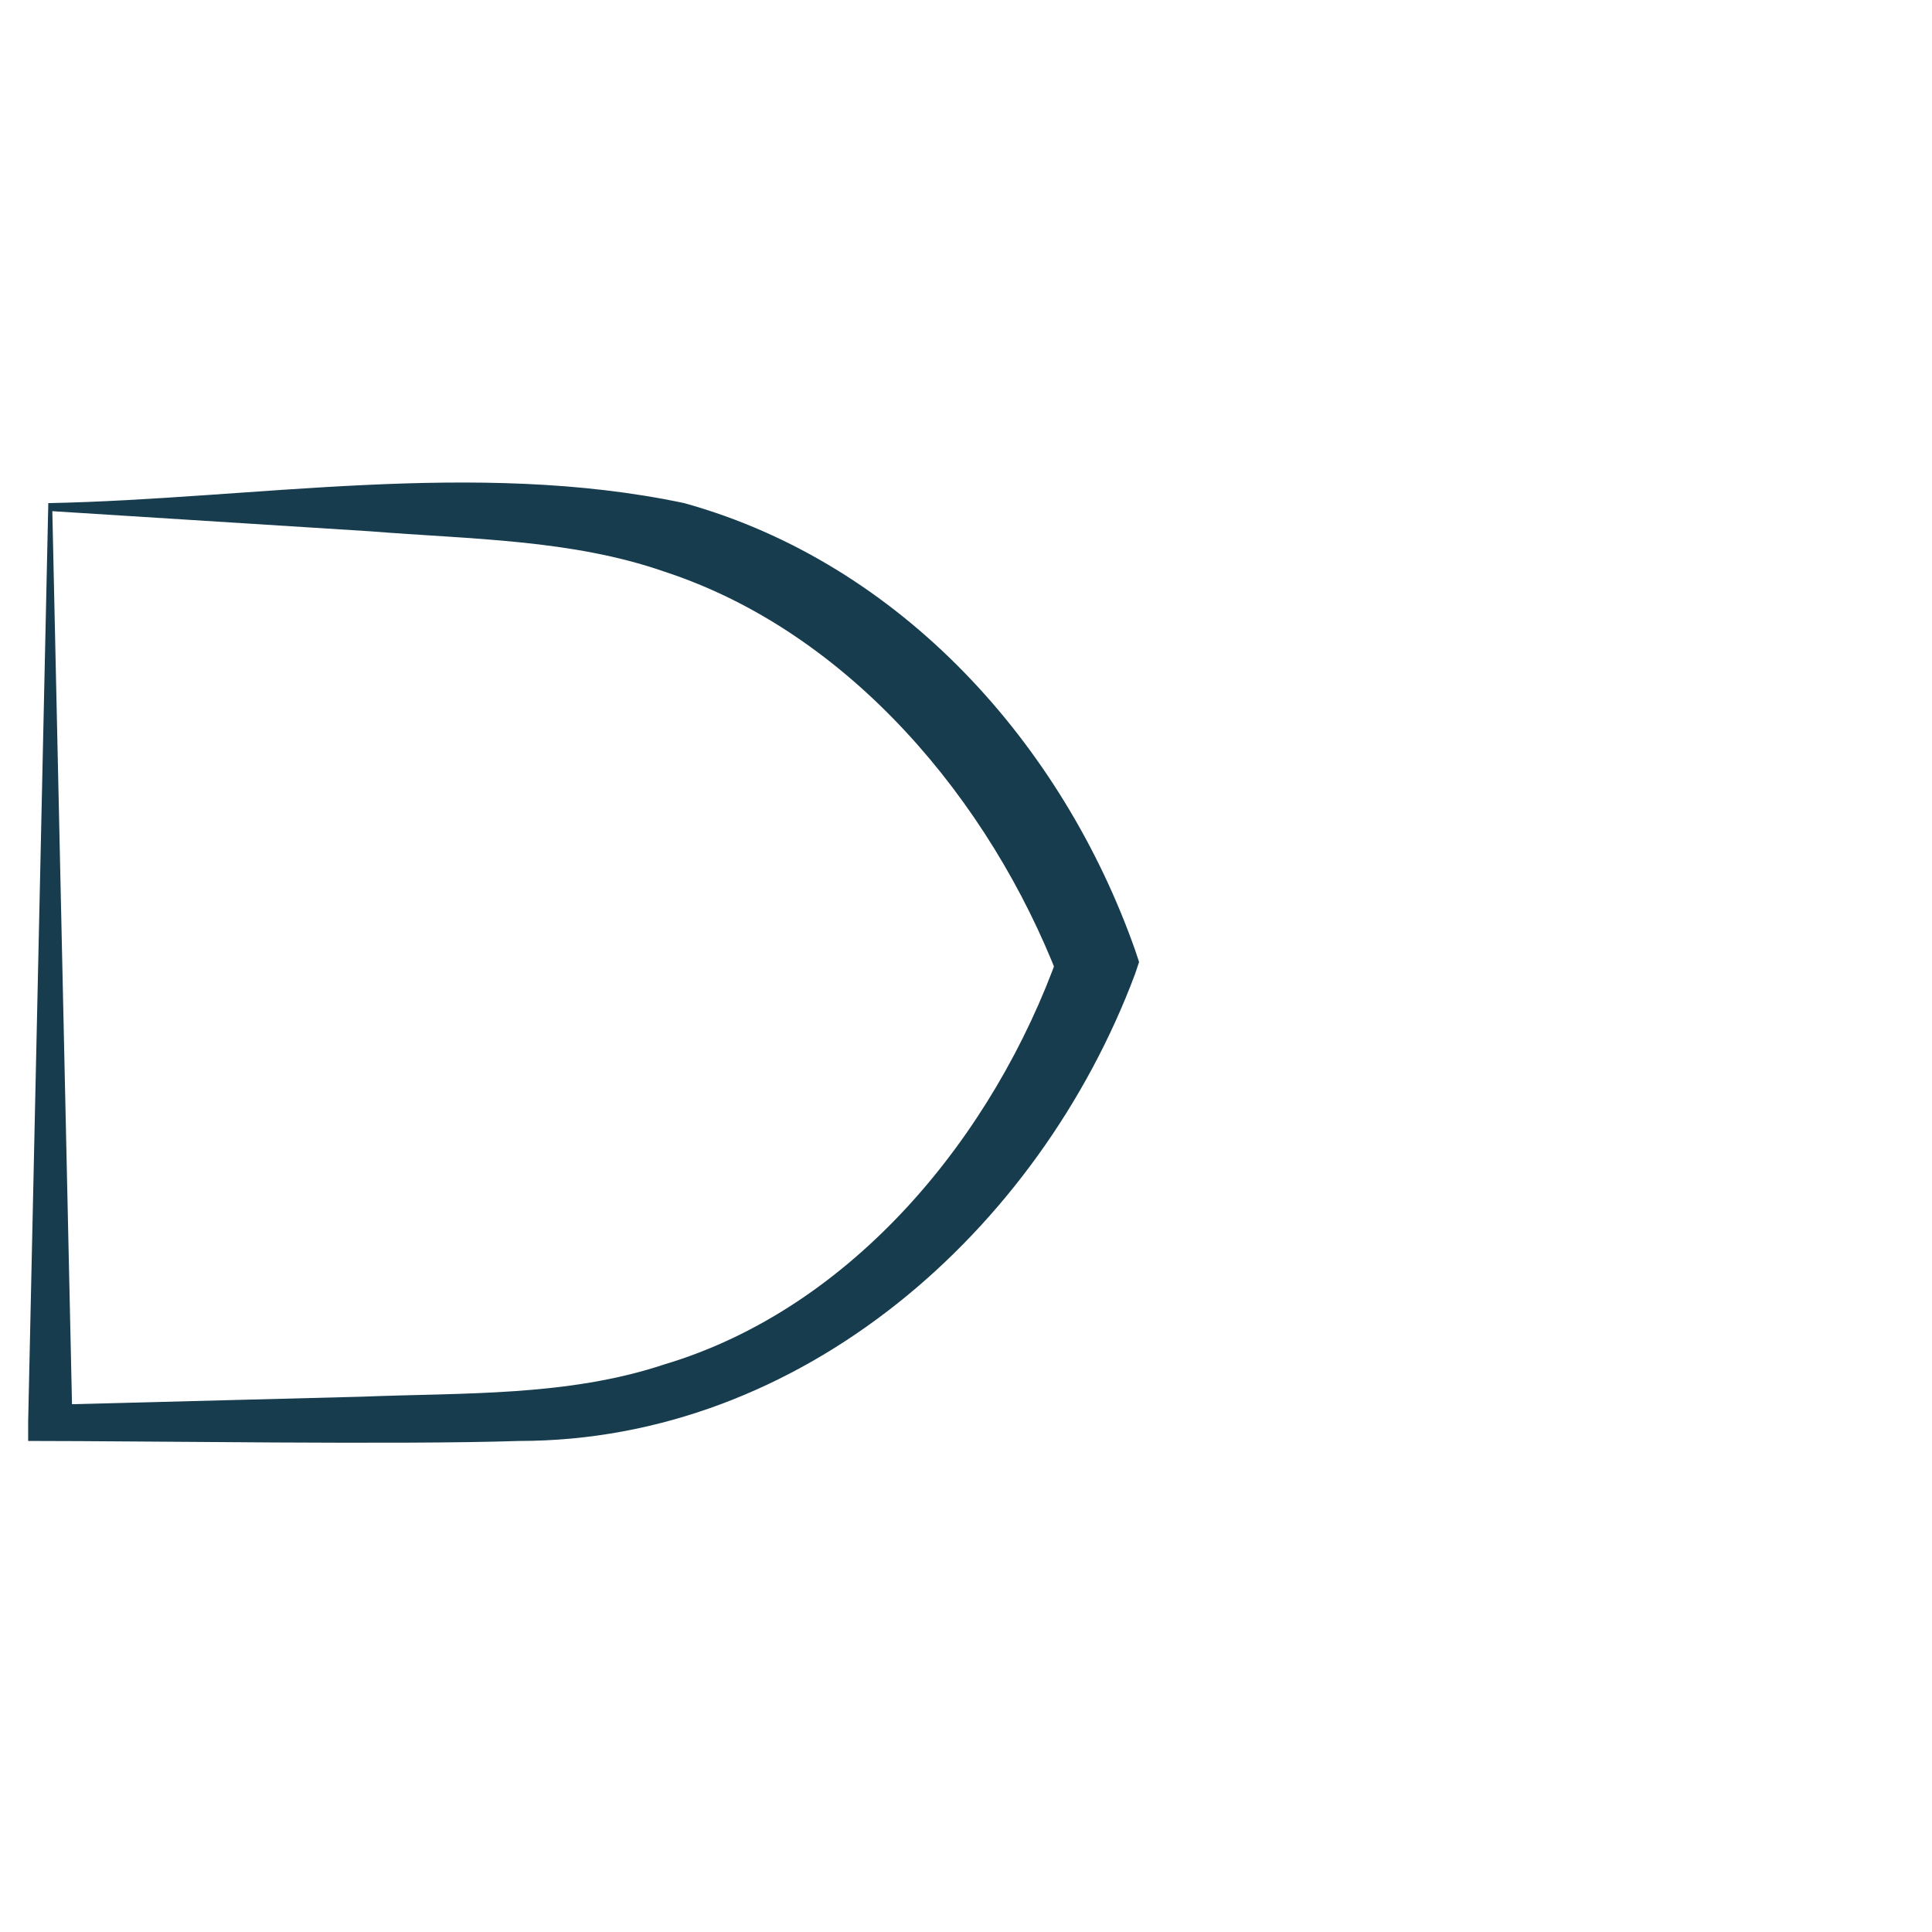 <?xml version="1.0" encoding="utf-8"?>
<!-- Generator: Adobe Illustrator 26.5.0, SVG Export Plug-In . SVG Version: 6.00 Build 0)  -->
<svg version="1.1" id="Layer_1" xmlns="http://www.w3.org/2000/svg" xmlns:xlink="http://www.w3.org/1999/xlink" x="0px" y="0px"
	 viewBox="0 0 48 48" style="enable-background:new 0 0 48 48;" xml:space="preserve">
<style type="text/css">
	.st0{fill:#173C4E;}
</style>
<g>
	<path class="st0" d="M1.3,12.7l0.5,22.7l-0.5-0.5L9,34.7c2.5-0.1,5.1,0,7.5-0.8c4.7-1.4,8.2-5.7,9.8-10.2c0,0,0,0.6,0,0.6
		c-1.7-4.4-5.2-8.6-9.8-10.1c-2.3-0.8-4.8-0.8-7.3-1L1.3,12.7L1.3,12.7z M1.2,12.5c5.1-0.1,10.6-1.1,15.8,0c5.4,1.5,9.4,6,11.2,11.1
		c0,0,0.1,0.3,0.1,0.3s-0.1,0.3-0.1,0.3c-2.4,6.4-8.3,11.6-15.3,11.6c-3,0.1-9.2,0-12.2,0c0,0,0-0.5,0-0.5L1.2,12.5L1.2,12.5z"/>
</g>
</svg>
